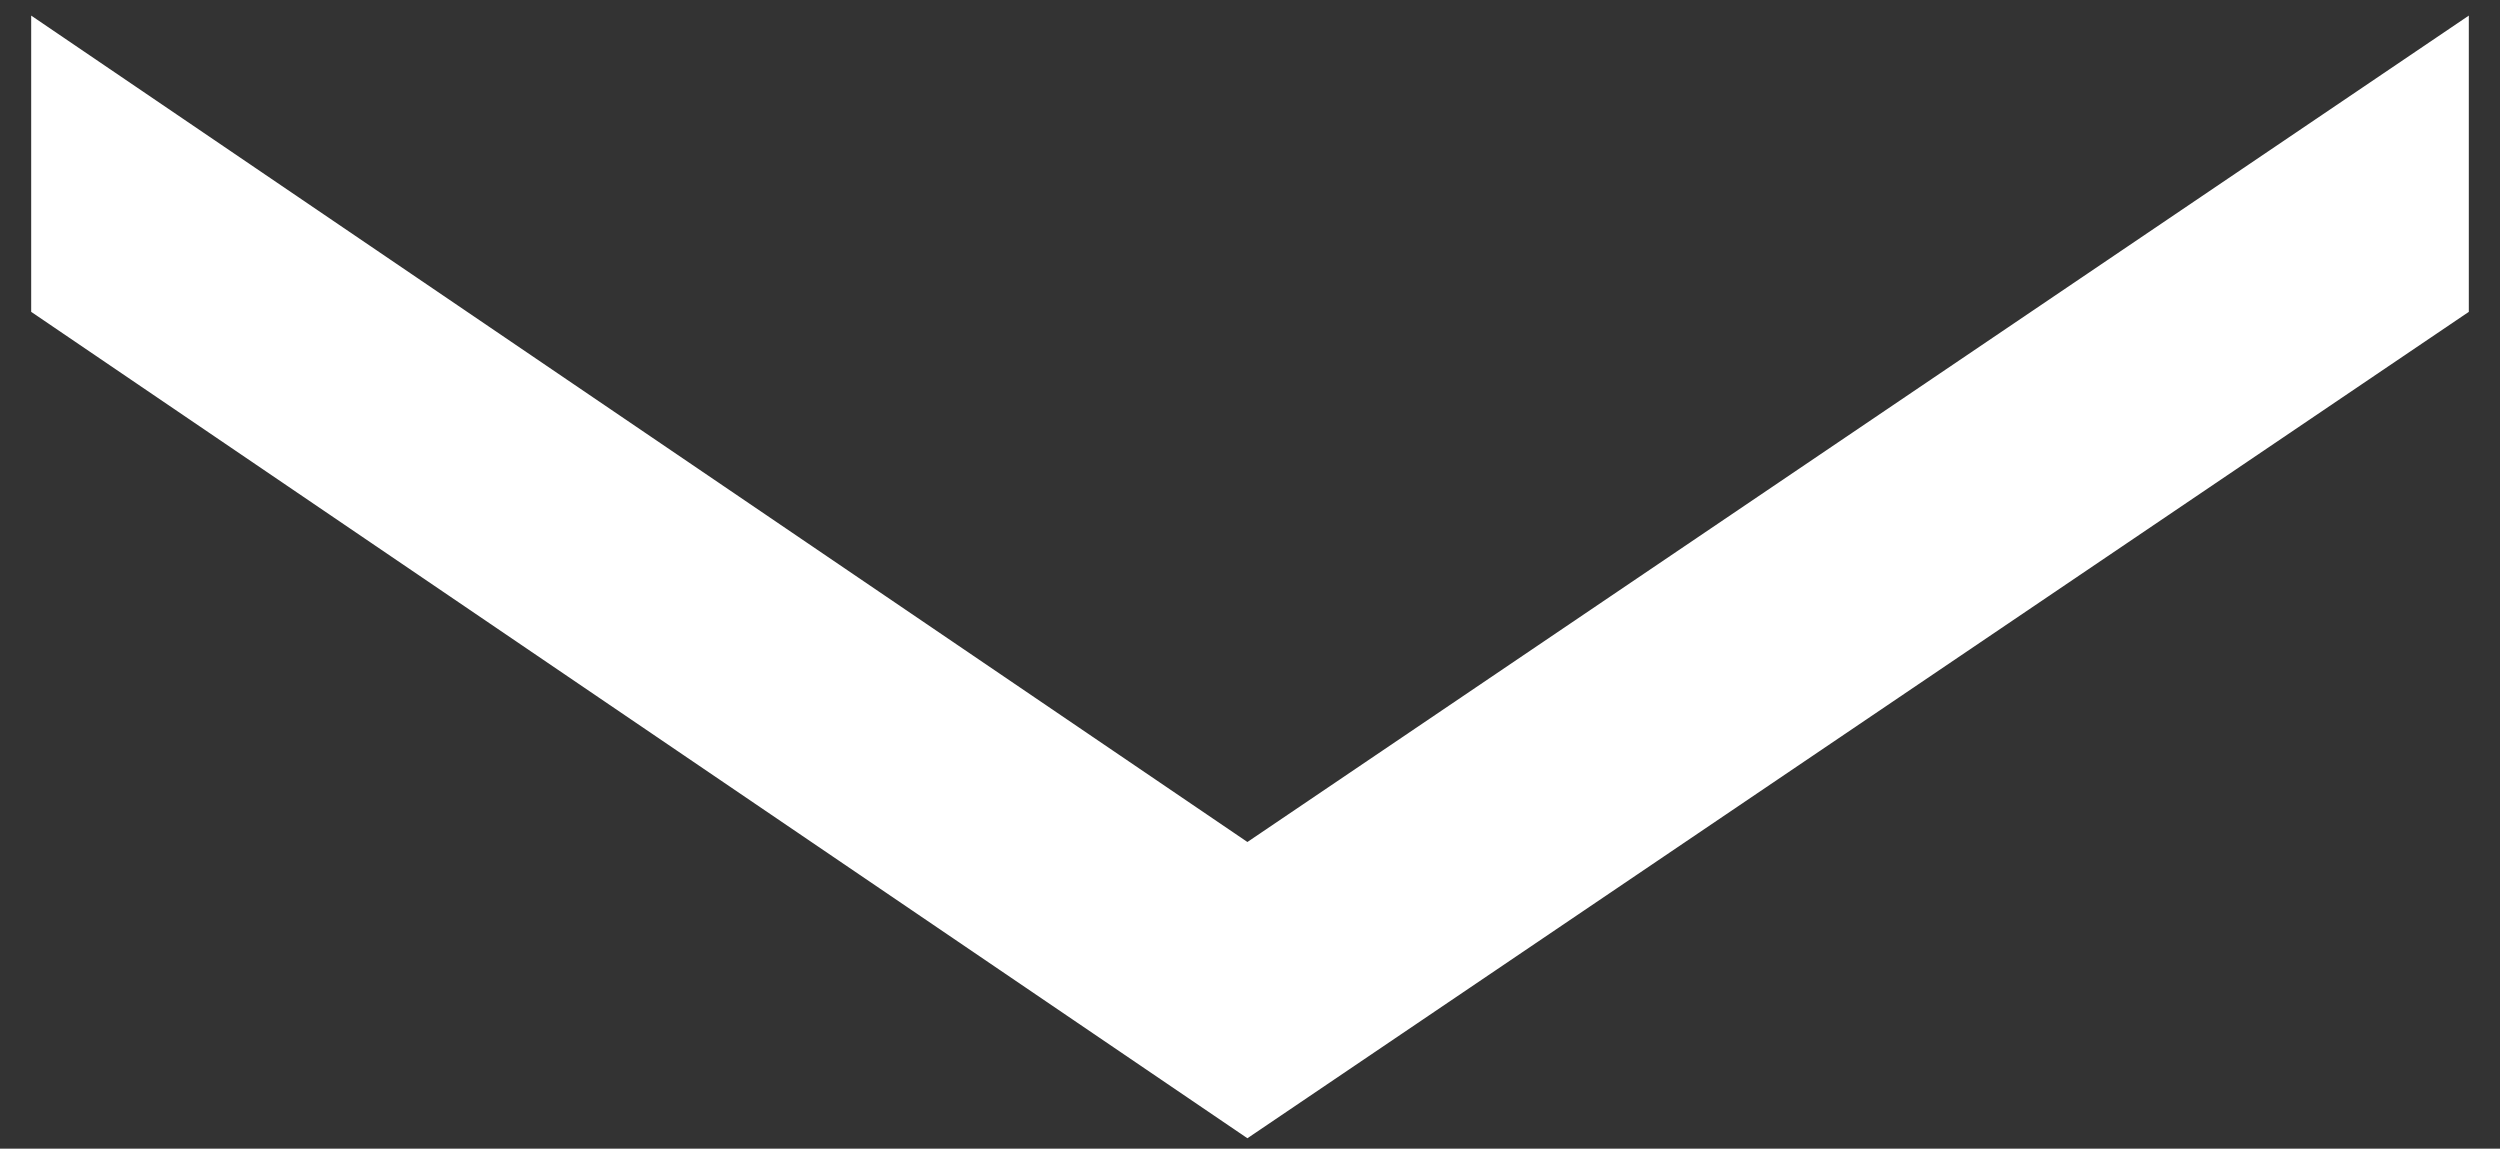 <?xml version="1.0" encoding="utf-8"?>
<!-- Generator: Adobe Illustrator 25.0.0, SVG Export Plug-In . SVG Version: 6.00 Build 0)  -->
<svg version="1.1" id="レイヤー_1" xmlns="http://www.w3.org/2000/svg" xmlns:xlink="http://www.w3.org/1999/xlink" x="0px"
	 y="0px" width="48.1px" height="22.1px" viewBox="0 0 48.1 22.1" style="enable-background:new 0 0 48.1 22.1;"
	 xml:space="preserve">
<rect x="0" y="0" width="48.1" height="22.1" fill="#333333" stroke="none"/>
<style type="text/css">
	.st0{fill:#FFFFFF;}
</style>
<polygon class="st0" points="24,16.2 0.6,0.3 0.6,6 24,21.9 47.5,6 47.5,0.3 "/>
</svg>
